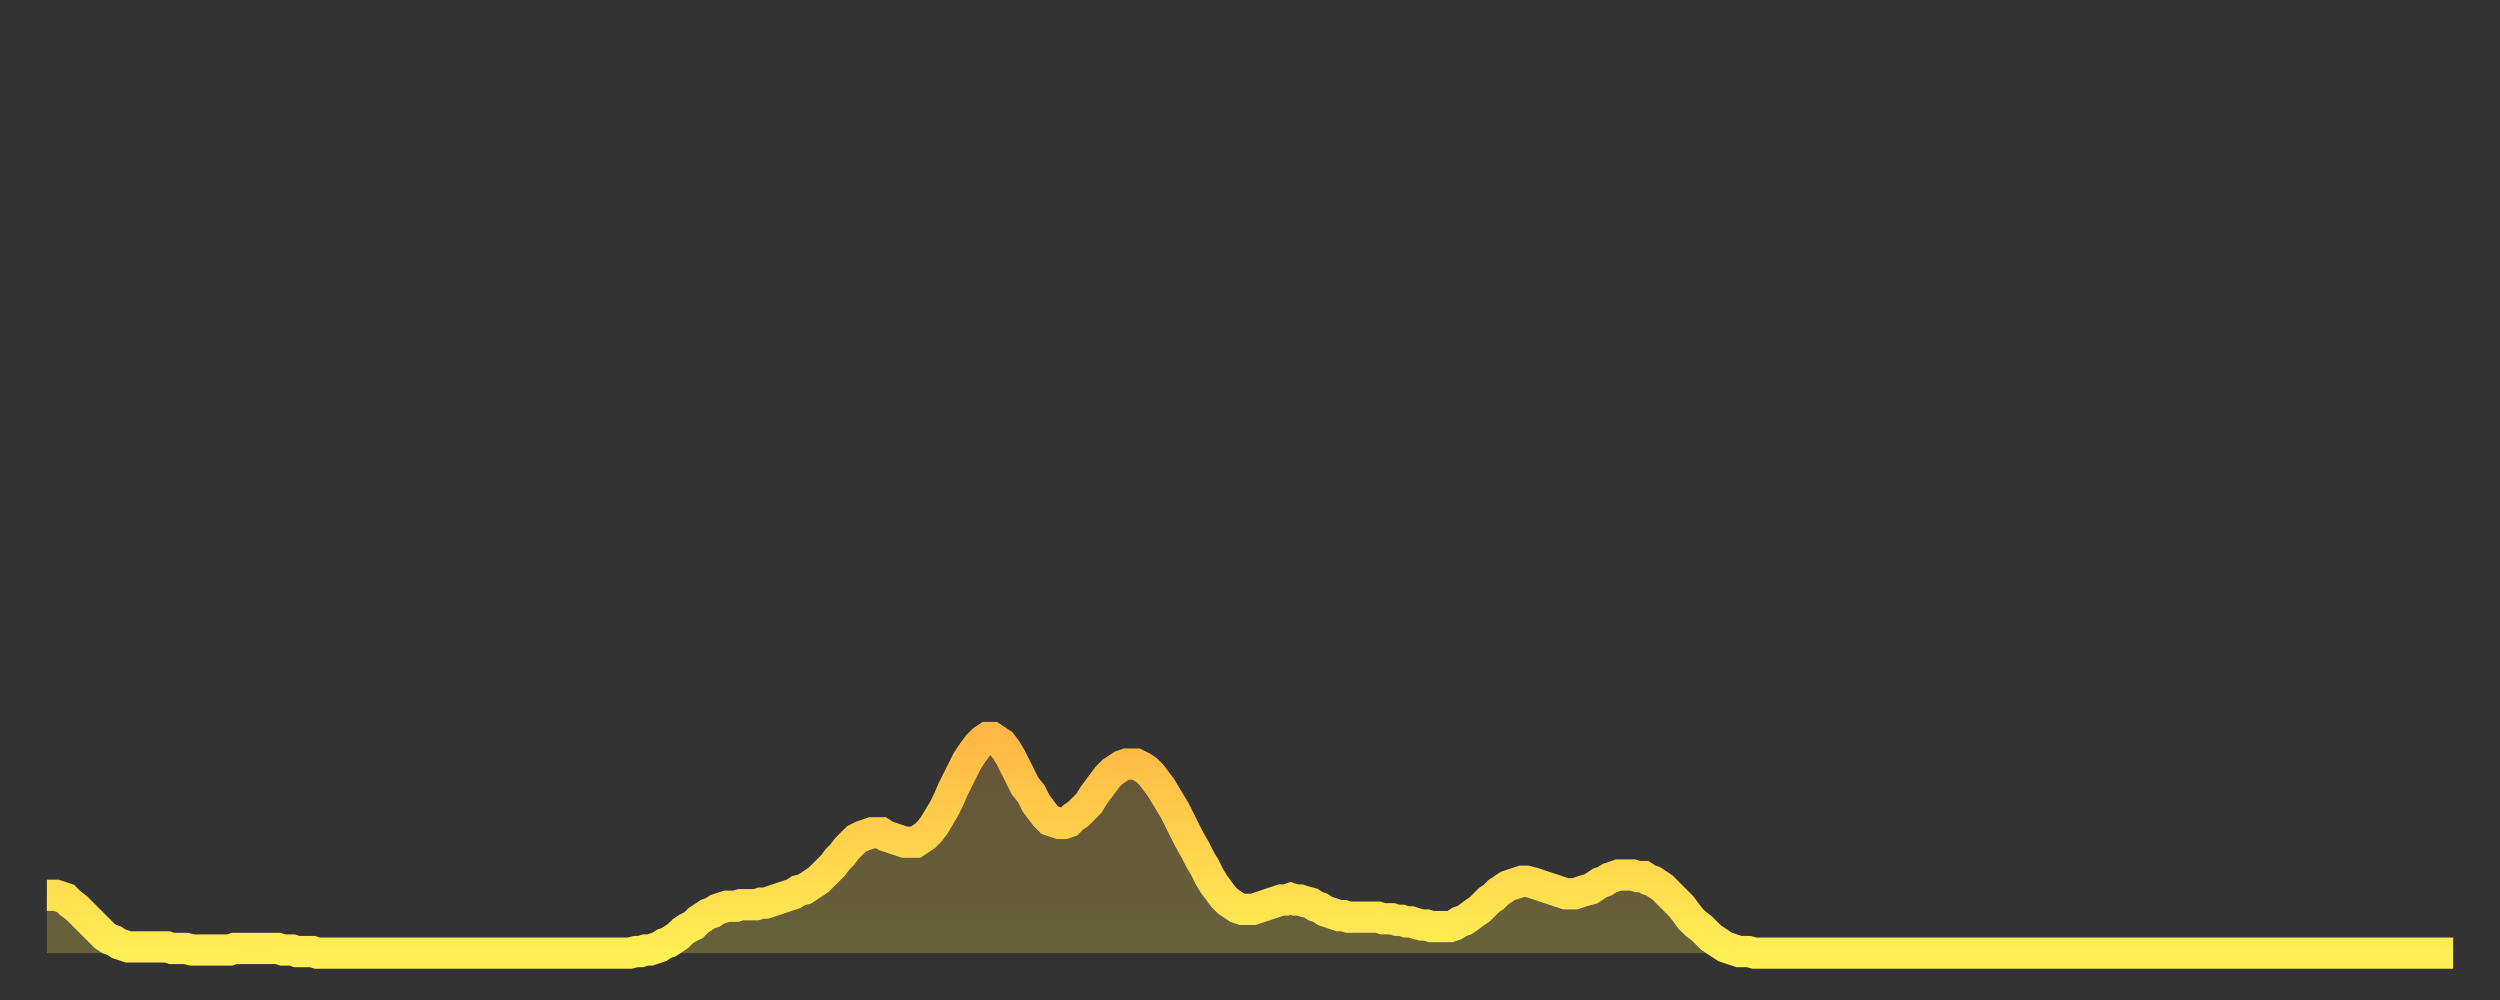 <?xml version="1.0" encoding="utf-8" ?>
<svg baseProfile="full" height="64" version="1.1" width="160" xmlns="http://www.w3.org/2000/svg" xmlns:ev="http://www.w3.org/2001/xml-events" xmlns:xlink="http://www.w3.org/1999/xlink"><rect width="100%" height="100%" fill="#333333" stroke="none"/><defs><linearGradient id="id912600" x1="0" x2="0" y1="0" y2="1"><stop offset="0%" stop-color="#ffb843" /><stop offset="50%" stop-color="#ffd34c" /><stop offset="100%" stop-color="#ffee55" /></linearGradient></defs><g transform="translate(3,3)"><g><path d="M 0.0 54.3 0.3 54.3 0.6 54.3 0.9 54.4 1.2 54.5 1.5 54.8 1.9 55.1 2.2 55.4 2.5 55.7 2.8 56.0 3.1 56.3 3.4 56.6 3.7 56.9 4.0 57.1 4.3 57.2 4.6 57.4 4.9 57.5 5.2 57.6 5.6 57.6 5.9 57.6 6.2 57.6 6.5 57.6 6.8 57.6 7.1 57.6 7.4 57.6 7.7 57.6 8.0 57.7 8.3 57.7 8.6 57.7 8.9 57.7 9.3 57.8 9.6 57.8 9.9 57.8 10.2 57.8 10.5 57.8 10.8 57.8 11.1 57.8 11.4 57.8 11.7 57.8 12.0 57.7 12.3 57.7 12.7 57.7 13.0 57.7 13.3 57.7 13.6 57.7 13.9 57.7 14.2 57.7 14.5 57.7 14.8 57.7 15.1 57.8 15.4 57.8 15.7 57.8 16.0 57.9 16.4 57.9 16.7 57.9 17.0 57.9 17.3 58.0 17.6 58.0 17.9 58.0 18.2 58.0 18.5 58.0 18.8 58.0 19.1 58.0 19.4 58.0 19.8 58.0 20.1 58.0 20.4 58.0 20.7 58.0 21.0 58.0 21.3 58.0 21.6 58.0 21.9 58.0 22.2 58.0 22.5 58.0 22.8 58.0 23.1 58.0 23.5 58.0 23.8 58.0 24.1 58.0 24.4 58.0 24.7 58.0 25.0 58.0 25.3 58.0 25.6 58.0 25.9 58.0 26.2 58.0 26.5 58.0 26.8 58.0 27.2 58.0 27.5 58.0 27.8 58.0 28.1 58.0 28.4 58.0 28.7 58.0 29.0 58.0 29.3 58.0 29.6 58.0 29.9 58.0 30.2 58.0 30.6 58.0 30.9 58.0 31.2 58.0 31.5 58.0 31.8 58.0 32.1 58.0 32.4 58.0 32.7 58.0 33.0 58.0 33.3 58.0 33.6 58.0 33.9 58.0 34.3 58.0 34.6 58.0 34.9 58.0 35.2 58.0 35.5 58.0 35.8 58.0 36.1 58.0 36.4 58.0 36.7 58.0 37.0 58.0 37.3 58.0 37.7 57.9 38.0 57.9 38.3 57.8 38.6 57.8 38.9 57.7 39.2 57.6 39.5 57.4 39.8 57.3 40.1 57.1 40.4 56.9 40.7 56.6 41.0 56.4 41.4 56.2 41.7 55.9 42.0 55.7 42.3 55.5 42.6 55.4 42.9 55.2 43.2 55.1 43.5 55.0 43.8 55.0 44.1 55.0 44.4 54.9 44.7 54.9 45.1 54.9 45.4 54.9 45.7 54.8 46.0 54.8 46.3 54.7 46.6 54.6 46.9 54.5 47.2 54.4 47.5 54.3 47.8 54.2 48.1 54.0 48.5 53.9 48.8 53.7 49.1 53.5 49.4 53.3 49.7 53.0 50.0 52.7 50.3 52.4 50.6 52.0 50.9 51.7 51.2 51.3 51.5 51.0 51.8 50.7 52.2 50.5 52.5 50.4 52.8 50.3 53.1 50.3 53.4 50.3 53.7 50.5 54.0 50.6 54.3 50.7 54.6 50.8 54.9 50.9 55.2 50.9 55.6 50.9 55.9 50.7 56.2 50.5 56.5 50.2 56.8 49.8 57.1 49.3 57.4 48.8 57.7 48.2 58.0 47.5 58.3 46.9 58.6 46.3 58.9 45.7 59.3 45.1 59.6 44.7 59.9 44.4 60.2 44.2 60.5 44.2 60.8 44.4 61.1 44.6 61.4 45.0 61.7 45.5 62.0 46.1 62.3 46.7 62.6 47.3 63.0 47.8 63.3 48.4 63.6 48.8 63.9 49.2 64.2 49.5 64.5 49.6 64.8 49.7 65.1 49.7 65.4 49.6 65.7 49.3 66.0 49.1 66.4 48.7 66.7 48.4 67.0 47.9 67.3 47.5 67.6 47.1 67.9 46.7 68.2 46.4 68.5 46.2 68.8 46.0 69.1 45.9 69.4 45.9 69.7 45.9 70.1 46.1 70.4 46.3 70.7 46.6 71.0 47.0 71.3 47.4 71.6 47.9 71.9 48.4 72.2 48.9 72.5 49.5 72.8 50.1 73.1 50.7 73.5 51.4 73.8 52.0 74.1 52.5 74.4 53.1 74.7 53.6 75.0 54.0 75.3 54.4 75.6 54.7 75.9 54.9 76.2 55.1 76.5 55.2 76.8 55.2 77.2 55.2 77.5 55.1 77.8 55.0 78.1 54.9 78.4 54.8 78.7 54.7 79.0 54.6 79.3 54.6 79.6 54.5 79.9 54.6 80.2 54.6 80.5 54.7 80.9 54.8 81.2 55.0 81.5 55.1 81.8 55.3 82.1 55.4 82.4 55.5 82.7 55.6 83.0 55.6 83.3 55.7 83.6 55.7 83.9 55.7 84.3 55.7 84.6 55.7 84.9 55.7 85.2 55.7 85.5 55.8 85.8 55.8 86.1 55.8 86.4 55.9 86.7 55.9 87.0 56.0 87.3 56.0 87.6 56.1 88.0 56.2 88.3 56.2 88.6 56.3 88.9 56.3 89.2 56.3 89.5 56.3 89.8 56.3 90.1 56.2 90.4 56.0 90.7 55.9 91.0 55.7 91.4 55.4 91.7 55.2 92.0 54.9 92.3 54.6 92.6 54.4 92.9 54.1 93.2 53.9 93.5 53.7 93.8 53.6 94.1 53.5 94.4 53.4 94.7 53.4 95.1 53.5 95.4 53.6 95.7 53.7 96.0 53.8 96.3 53.9 96.6 54.0 96.9 54.1 97.2 54.2 97.5 54.2 97.8 54.2 98.1 54.1 98.4 54.0 98.8 53.9 99.1 53.7 99.4 53.5 99.7 53.4 100.0 53.2 100.3 53.1 100.6 53.0 100.9 53.0 101.2 53.0 101.5 53.0 101.8 53.1 102.2 53.1 102.5 53.3 102.8 53.4 103.1 53.6 103.4 53.8 103.7 54.1 104.0 54.4 104.3 54.7 104.6 55.0 104.9 55.4 105.2 55.8 105.5 56.1 105.9 56.4 106.2 56.7 106.5 57.0 106.8 57.2 107.1 57.4 107.4 57.6 107.7 57.7 108.0 57.8 108.3 57.9 108.6 57.9 108.9 57.9 109.3 58.0 109.6 58.0 109.9 58.0 110.2 58.0 110.5 58.0 110.8 58.0 111.1 58.0 111.4 58.0 111.7 58.0 112.0 58.0 112.3 58.0 112.6 58.0 113.0 58.0 113.3 58.0 113.6 58.0 113.9 58.0 114.2 58.0 114.5 58.0 114.8 58.0 115.1 58.0 115.4 58.0 115.7 58.0 116.0 58.0 116.3 58.0 116.7 58.0 117.0 58.0 117.3 58.0 117.6 58.0 117.9 58.0 118.2 58.0 118.5 58.0 118.8 58.0 119.1 58.0 119.4 58.0 119.7 58.0 120.1 58.0 120.4 58.0 120.7 58.0 121.0 58.0 121.3 58.0 121.6 58.0 121.9 58.0 122.2 58.0 122.5 58.0 122.8 58.0 123.1 58.0 123.4 58.0 123.8 58.0 124.1 58.0 124.4 58.0 124.7 58.0 125.0 58.0 125.3 58.0 125.6 58.0 125.9 58.0 126.2 58.0 126.5 58.0 126.8 58.0 127.2 58.0 127.5 58.0 127.8 58.0 128.1 58.0 128.4 58.0 128.7 58.0 129.0 58.0 129.3 58.0 129.6 58.0 129.9 58.0 130.2 58.0 130.5 58.0 130.9 58.0 131.2 58.0 131.5 58.0 131.8 58.0 132.1 58.0 132.4 58.0 132.7 58.0 133.0 58.0 133.3 58.0 133.6 58.0 133.9 58.0 134.2 58.0 134.6 58.0 134.9 58.0 135.2 58.0 135.5 58.0 135.8 58.0 136.1 58.0 136.4 58.0 136.7 58.0 137.0 58.0 137.3 58.0 137.6 58.0 138.0 58.0 138.3 58.0 138.6 58.0 138.9 58.0 139.2 58.0 139.5 58.0 139.8 58.0 140.1 58.0 140.4 58.0 140.7 58.0 141.0 58.0 141.3 58.0 141.7 58.0 142.0 58.0 142.3 58.0 142.6 58.0 142.9 58.0 143.2 58.0 143.5 58.0 143.8 58.0 144.1 58.0 144.4 58.0 144.7 58.0 145.1 58.0 145.4 58.0 145.7 58.0 146.0 58.0 146.3 58.0 146.6 58.0 146.9 58.0 147.2 58.0 147.5 58.0 147.8 58.0 148.1 58.0 148.4 58.0 148.8 58.0 149.1 58.0 149.4 58.0 149.7 58.0 150.0 58.0 150.3 58.0 150.6 58.0 150.9 58.0 151.2 58.0 151.5 58.0 151.8 58.0 152.1 58.0 152.5 58.0 152.8 58.0 153.1 58.0 153.4 58.0 153.7 58.0 154.0 58.0" fill="none" id="graph-curve" opacity="1" stroke="url(#id912600)" stroke-width="2" /><path d="M 0 58 L 0.0 54.3 0.3 54.3 0.6 54.3 0.9 54.4 1.2 54.5 1.5 54.8 1.9 55.1 2.2 55.4 2.5 55.7 2.8 56.0 3.1 56.3 3.4 56.6 3.7 56.9 4.0 57.1 4.3 57.2 4.6 57.4 4.9 57.5 5.2 57.6 5.6 57.6 5.9 57.6 6.2 57.6 6.5 57.6 6.8 57.6 7.1 57.6 7.4 57.6 7.7 57.6 8.0 57.7 8.3 57.7 8.6 57.7 8.9 57.7 9.3 57.8 9.6 57.8 9.9 57.8 10.2 57.8 10.5 57.8 10.8 57.8 11.1 57.8 11.4 57.8 11.7 57.8 12.0 57.7 12.3 57.7 12.7 57.7 13.0 57.7 13.3 57.7 13.6 57.7 13.9 57.7 14.2 57.7 14.5 57.7 14.8 57.7 15.1 57.8 15.4 57.8 15.7 57.8 16.0 57.9 16.4 57.9 16.7 57.9 17.0 57.9 17.3 58.0 17.6 58.0 17.9 58.0 18.2 58.0 18.5 58.0 18.8 58.0 19.1 58.0 19.4 58.0 19.8 58.0 20.1 58.0 20.4 58.0 20.7 58.0 21.0 58.0 21.3 58.0 21.6 58.0 21.9 58.0 22.2 58.0 22.5 58.0 22.8 58.0 23.1 58.0 23.5 58.0 23.8 58.0 24.1 58.0 24.4 58.0 24.7 58.0 25.0 58.0 25.3 58.0 25.6 58.0 25.9 58.0 26.2 58.0 26.5 58.0 26.8 58.0 27.2 58.0 27.5 58.0 27.8 58.0 28.1 58.0 28.4 58.0 28.7 58.0 29.0 58.0 29.3 58.0 29.6 58.0 29.9 58.0 30.2 58.0 30.6 58.0 30.9 58.0 31.2 58.0 31.5 58.0 31.8 58.0 32.1 58.0 32.4 58.0 32.7 58.0 33.0 58.0 33.3 58.0 33.6 58.0 33.9 58.0 34.3 58.0 34.6 58.0 34.9 58.0 35.2 58.0 35.5 58.0 35.8 58.0 36.1 58.0 36.4 58.0 36.7 58.0 37.0 58.0 37.3 58.0 37.7 57.9 38.0 57.9 38.3 57.8 38.6 57.8 38.9 57.7 39.2 57.6 39.5 57.4 39.8 57.3 40.1 57.1 40.4 56.9 40.7 56.6 41.0 56.4 41.4 56.2 41.7 55.9 42.0 55.7 42.3 55.5 42.6 55.4 42.9 55.2 43.2 55.1 43.5 55.0 43.8 55.0 44.1 55.0 44.4 54.9 44.7 54.9 45.1 54.9 45.4 54.9 45.7 54.8 46.0 54.8 46.3 54.7 46.6 54.6 46.9 54.5 47.2 54.4 47.5 54.3 47.8 54.2 48.1 54.0 48.5 53.9 48.8 53.7 49.1 53.5 49.4 53.3 49.7 53.0 50.0 52.7 50.3 52.4 50.6 52.0 50.9 51.7 51.2 51.3 51.5 51.0 51.8 50.7 52.2 50.5 52.5 50.4 52.8 50.3 53.1 50.3 53.4 50.3 53.7 50.5 54.0 50.6 54.3 50.7 54.6 50.8 54.9 50.9 55.2 50.9 55.6 50.9 55.9 50.7 56.2 50.5 56.5 50.2 56.8 49.8 57.1 49.3 57.4 48.8 57.7 48.2 58.0 47.5 58.3 46.9 58.6 46.3 58.9 45.7 59.3 45.1 59.6 44.7 59.9 44.4 60.2 44.2 60.5 44.2 60.8 44.4 61.1 44.6 61.4 45.0 61.7 45.5 62.0 46.1 62.3 46.7 62.6 47.3 63.0 47.8 63.3 48.4 63.6 48.8 63.9 49.2 64.2 49.5 64.5 49.6 64.8 49.7 65.1 49.7 65.4 49.6 65.7 49.3 66.0 49.1 66.4 48.7 66.7 48.4 67.0 47.9 67.3 47.5 67.6 47.1 67.9 46.7 68.2 46.4 68.5 46.2 68.8 46.0 69.1 45.9 69.4 45.9 69.7 45.9 70.1 46.1 70.4 46.3 70.7 46.6 71.0 47.0 71.3 47.4 71.6 47.9 71.9 48.4 72.2 48.9 72.5 49.5 72.8 50.1 73.1 50.7 73.5 51.4 73.8 52.0 74.1 52.5 74.4 53.1 74.7 53.6 75.0 54.0 75.3 54.4 75.6 54.7 75.9 54.9 76.2 55.1 76.5 55.2 76.8 55.2 77.2 55.2 77.5 55.1 77.8 55.0 78.1 54.9 78.4 54.8 78.7 54.7 79.0 54.6 79.3 54.6 79.6 54.5 79.9 54.6 80.2 54.6 80.5 54.7 80.9 54.8 81.2 55.0 81.5 55.1 81.8 55.3 82.1 55.4 82.4 55.5 82.7 55.6 83.0 55.6 83.3 55.7 83.6 55.7 83.9 55.7 84.3 55.7 84.6 55.7 84.9 55.7 85.2 55.7 85.5 55.8 85.8 55.8 86.1 55.8 86.4 55.9 86.7 55.9 87.0 56.0 87.3 56.0 87.6 56.1 88.0 56.2 88.3 56.2 88.6 56.3 88.9 56.3 89.2 56.3 89.5 56.3 89.8 56.3 90.1 56.2 90.4 56.0 90.7 55.9 91.0 55.7 91.4 55.4 91.7 55.2 92.0 54.9 92.3 54.6 92.6 54.4 92.9 54.1 93.2 53.9 93.5 53.7 93.8 53.6 94.1 53.5 94.4 53.4 94.7 53.4 95.1 53.5 95.4 53.6 95.7 53.7 96.0 53.8 96.3 53.9 96.6 54.0 96.9 54.1 97.2 54.2 97.5 54.2 97.8 54.2 98.1 54.1 98.4 54.0 98.8 53.9 99.1 53.7 99.4 53.5 99.7 53.4 100.0 53.2 100.3 53.1 100.6 53.0 100.9 53.0 101.2 53.0 101.5 53.0 101.8 53.1 102.2 53.1 102.5 53.3 102.8 53.4 103.1 53.6 103.4 53.8 103.7 54.1 104.0 54.4 104.3 54.7 104.6 55.0 104.9 55.4 105.2 55.8 105.5 56.1 105.9 56.4 106.2 56.7 106.5 57.0 106.8 57.2 107.1 57.4 107.4 57.6 107.7 57.7 108.0 57.8 108.3 57.9 108.6 57.9 108.9 57.9 109.3 58.0 109.6 58.0 109.9 58.0 110.2 58.0 110.5 58.0 110.8 58.0 111.1 58.0 111.4 58.0 111.7 58.0 112.0 58.0 112.3 58.0 112.6 58.0 113.0 58.0 113.3 58.0 113.6 58.0 113.9 58.0 114.2 58.0 114.5 58.0 114.8 58.0 115.1 58.0 115.4 58.0 115.7 58.0 116.0 58.0 116.3 58.0 116.7 58.0 117.0 58.0 117.3 58.0 117.6 58.0 117.9 58.0 118.2 58.0 118.5 58.0 118.8 58.0 119.1 58.0 119.4 58.0 119.7 58.0 120.1 58.0 120.4 58.0 120.7 58.0 121.0 58.0 121.3 58.0 121.6 58.0 121.9 58.0 122.2 58.0 122.5 58.0 122.8 58.0 123.1 58.0 123.4 58.0 123.8 58.0 124.1 58.0 124.4 58.0 124.7 58.0 125.0 58.0 125.3 58.0 125.6 58.0 125.9 58.0 126.2 58.0 126.5 58.0 126.8 58.0 127.2 58.0 127.5 58.0 127.8 58.0 128.1 58.0 128.4 58.0 128.7 58.0 129.0 58.0 129.3 58.0 129.6 58.0 129.9 58.0 130.2 58.0 130.5 58.0 130.9 58.0 131.2 58.0 131.5 58.0 131.8 58.0 132.1 58.0 132.4 58.0 132.7 58.0 133.0 58.0 133.3 58.0 133.6 58.0 133.9 58.0 134.2 58.0 134.6 58.0 134.9 58.0 135.2 58.0 135.5 58.0 135.8 58.0 136.1 58.0 136.4 58.0 136.7 58.0 137.0 58.0 137.3 58.0 137.6 58.0 138.0 58.0 138.3 58.0 138.6 58.0 138.9 58.0 139.2 58.0 139.5 58.0 139.8 58.0 140.1 58.0 140.4 58.0 140.7 58.0 141.0 58.0 141.3 58.0 141.7 58.0 142.0 58.0 142.3 58.0 142.6 58.0 142.9 58.0 143.2 58.0 143.5 58.0 143.8 58.0 144.1 58.0 144.4 58.0 144.7 58.0 145.1 58.0 145.4 58.0 145.7 58.0 146.0 58.0 146.3 58.0 146.6 58.0 146.9 58.0 147.2 58.0 147.5 58.0 147.8 58.0 148.1 58.0 148.4 58.0 148.8 58.0 149.1 58.0 149.4 58.0 149.7 58.0 150.0 58.0 150.3 58.0 150.6 58.0 150.9 58.0 151.2 58.0 151.5 58.0 151.8 58.0 152.1 58.0 152.5 58.0 152.8 58.0 153.1 58.0 153.4 58.0 153.7 58.0 154.0 58.0 154 58" fill="url(#id912600)" fill-opacity=".25" id="graph-shadow" /></g></g></svg>